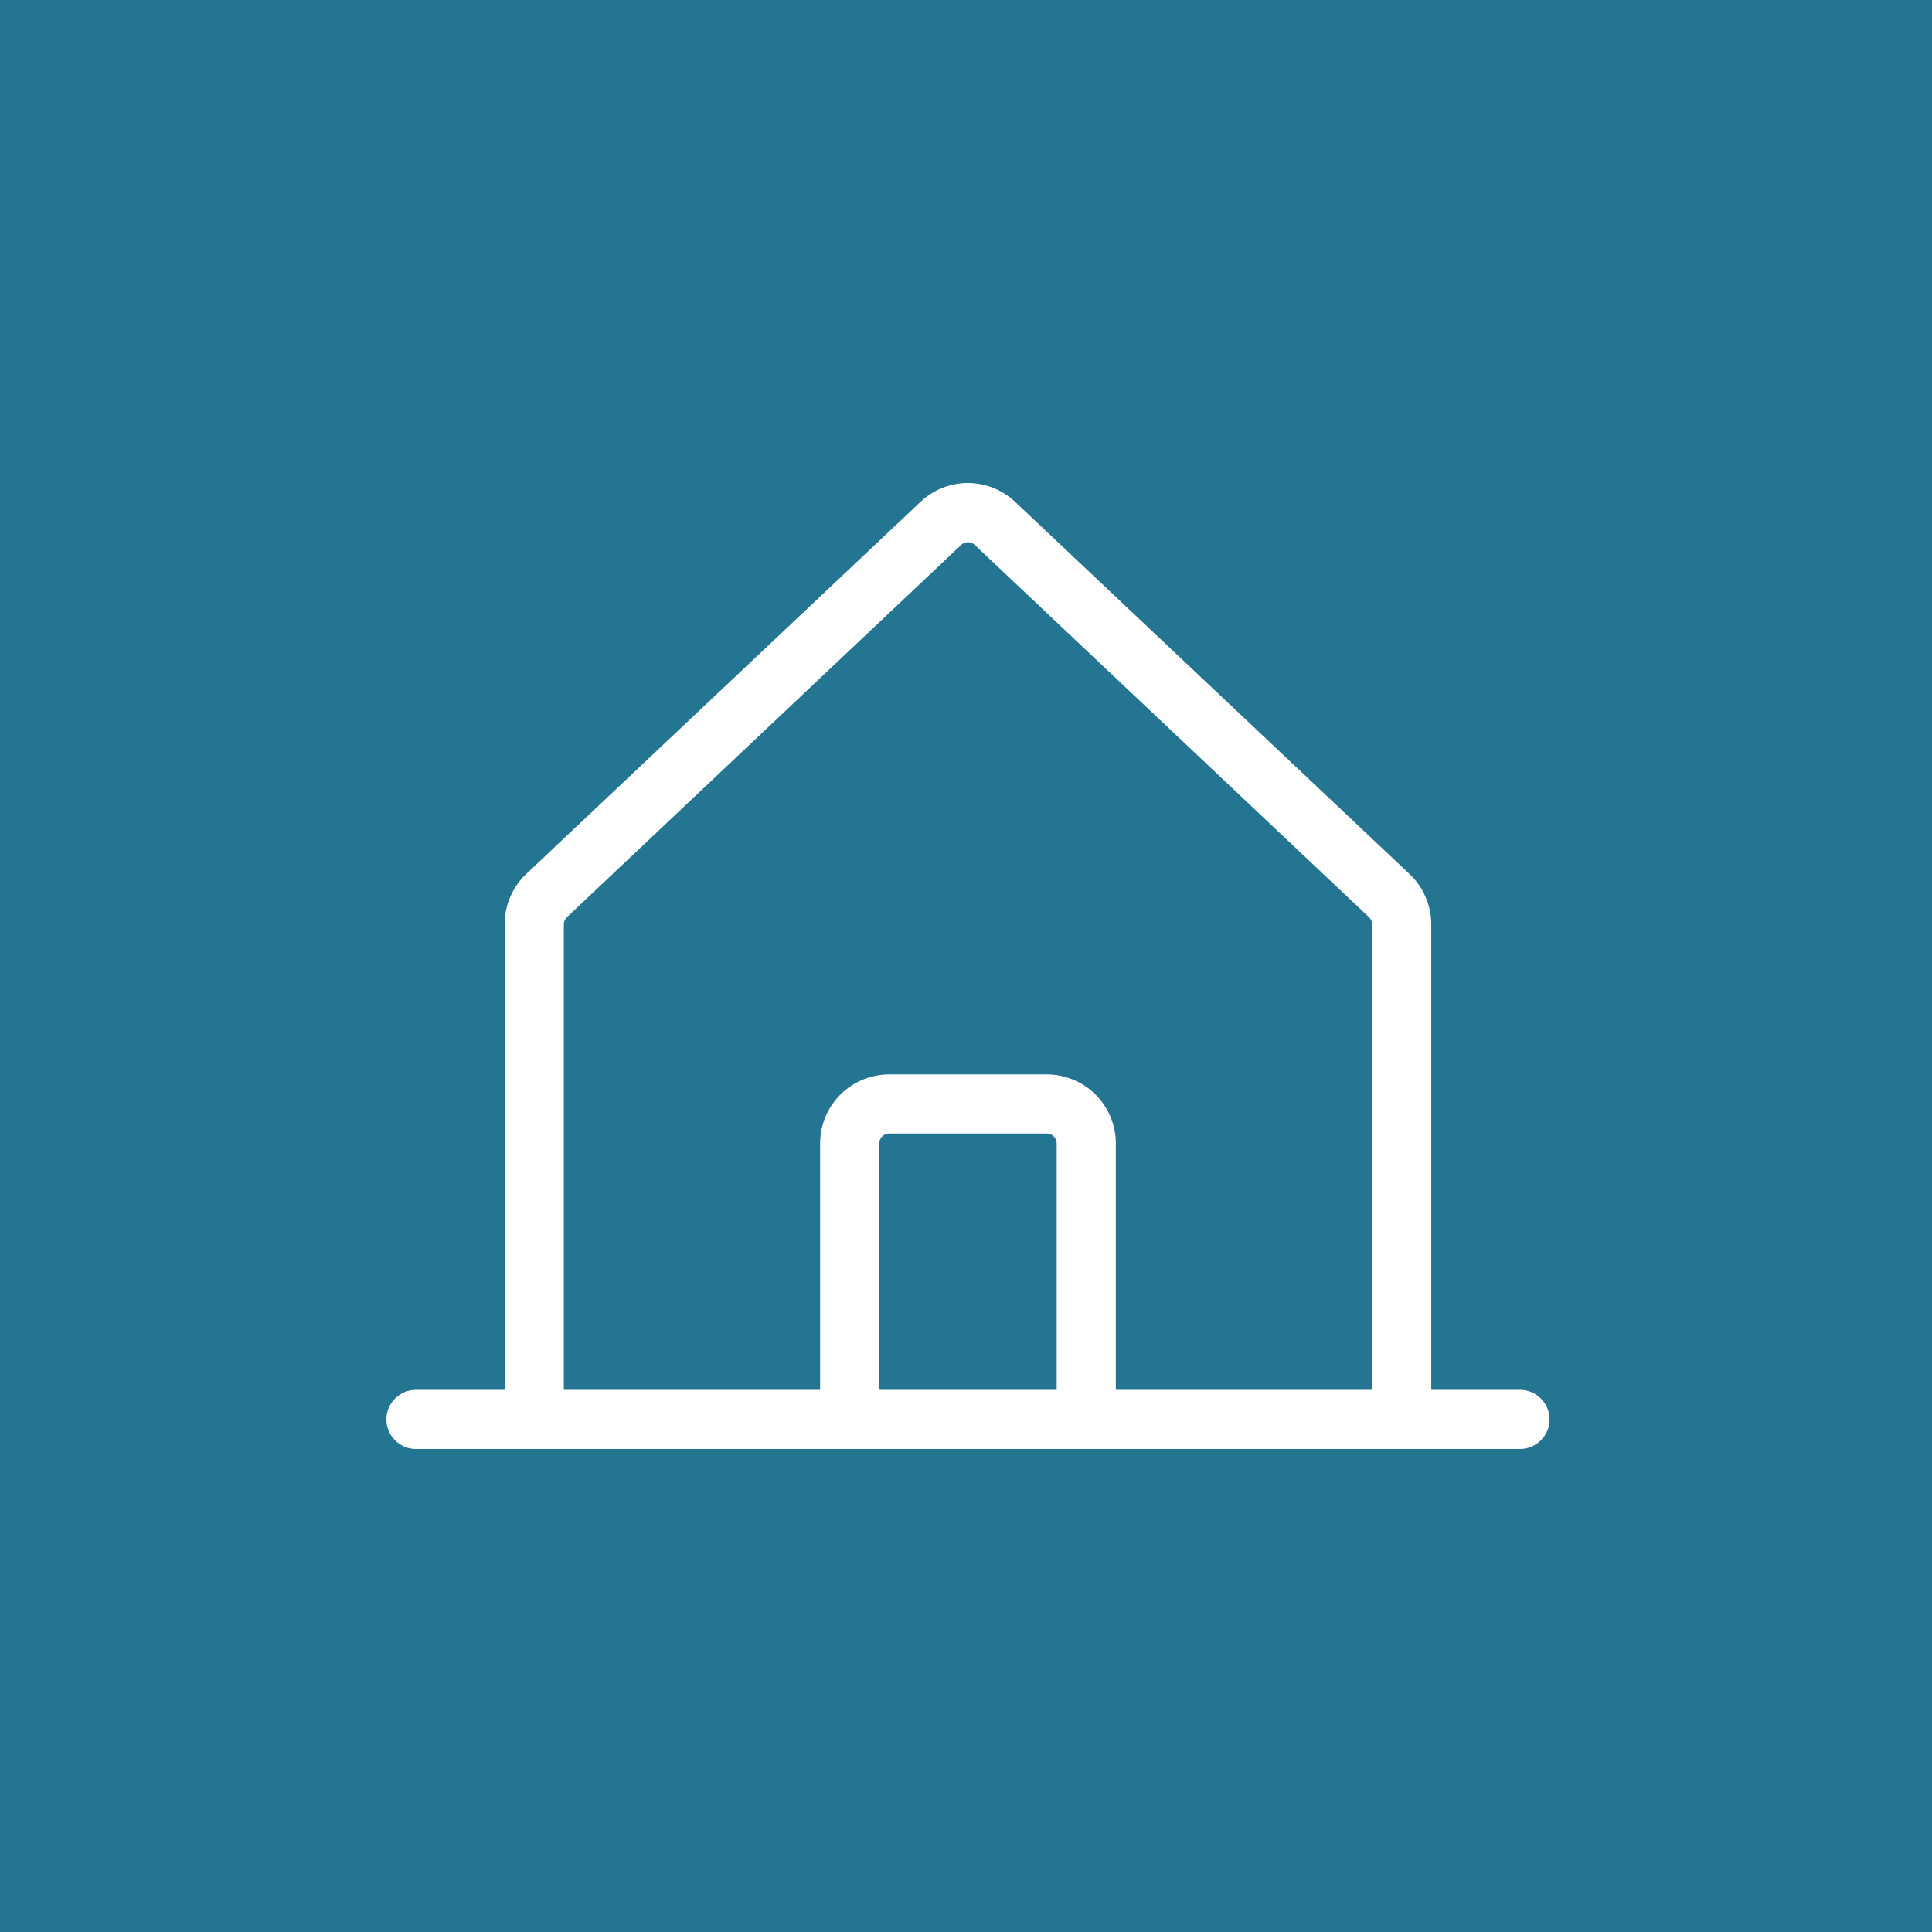 <?xml version="1.0" encoding="UTF-8"?> <svg xmlns="http://www.w3.org/2000/svg" width="60" height="60" viewBox="0 0 60 60" fill="none"> <rect width="60" height="60" fill="#247592"></rect> <rect width="60" height="60" fill="#247592"></rect> <path d="M47.204 43.163H44.449V28.707C44.449 28.41 44.387 28.116 44.267 27.844C44.148 27.573 43.974 27.328 43.756 27.127L31.511 15.572L31.497 15.56C31.104 15.2 30.589 15 30.056 15C29.522 15 29.008 15.2 28.615 15.56L28.601 15.572L16.356 27.129C16.14 27.33 15.967 27.575 15.85 27.846C15.732 28.118 15.672 28.411 15.674 28.707V43.163H12.918C12.675 43.163 12.441 43.26 12.269 43.432C12.097 43.605 12 43.838 12 44.082C12 44.325 12.097 44.559 12.269 44.731C12.441 44.903 12.675 45 12.918 45H47.204C47.448 45 47.681 44.903 47.853 44.731C48.026 44.559 48.123 44.325 48.123 44.082C48.123 43.838 48.026 43.605 47.853 43.432C47.681 43.26 47.448 43.163 47.204 43.163ZM17.51 28.707C17.51 28.664 17.519 28.622 17.536 28.583C17.553 28.544 17.578 28.509 17.61 28.48L17.623 28.468L29.859 16.915C29.915 16.866 29.986 16.839 30.061 16.839C30.134 16.839 30.206 16.866 30.262 16.915L42.499 28.469L42.511 28.482C42.543 28.51 42.568 28.545 42.586 28.584C42.603 28.623 42.612 28.665 42.612 28.708V43.163H34.653V35.51C34.653 34.942 34.427 34.397 34.025 33.995C33.624 33.593 33.078 33.367 32.51 33.367H27.612C27.044 33.367 26.499 33.593 26.097 33.995C25.695 34.397 25.469 34.942 25.469 35.51V43.163H17.51V28.707ZM32.816 43.163H27.306V35.51C27.306 35.429 27.338 35.351 27.396 35.294C27.453 35.236 27.531 35.204 27.612 35.204H32.51C32.591 35.204 32.669 35.236 32.727 35.294C32.784 35.351 32.816 35.429 32.816 35.51V43.163Z" fill="white"></path> </svg> 